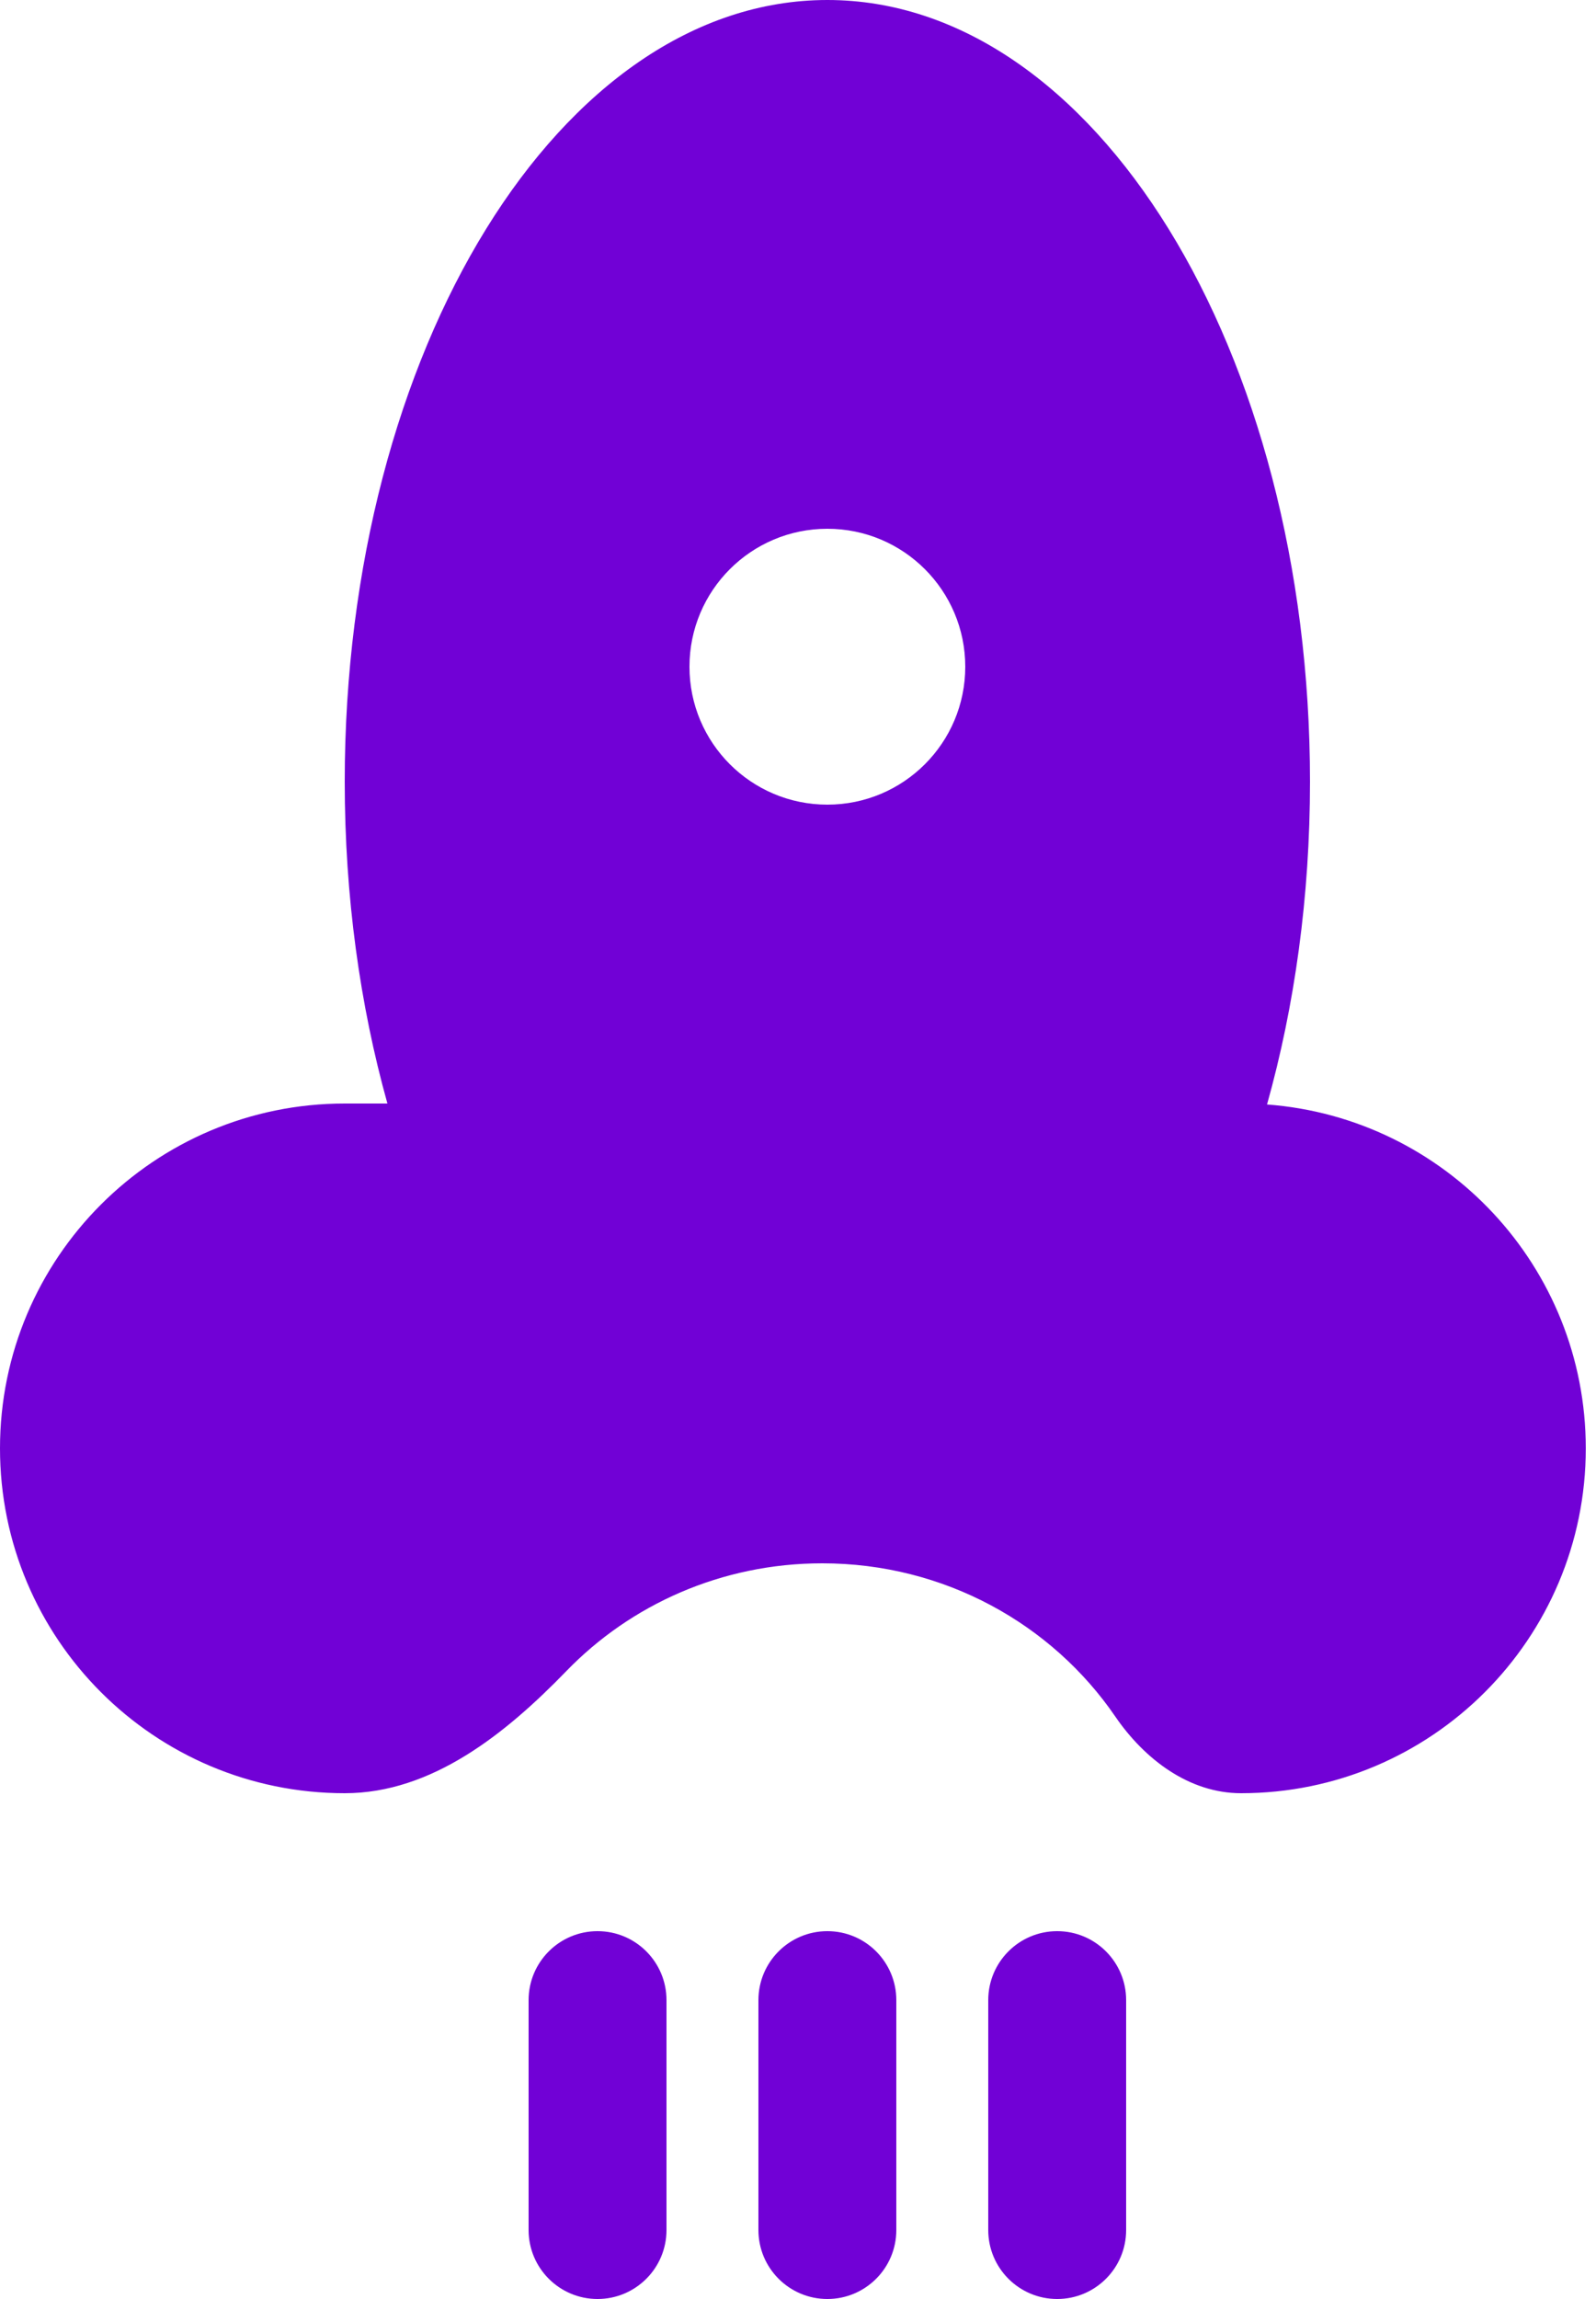 <?xml version="1.0" encoding="UTF-8"?> <svg xmlns="http://www.w3.org/2000/svg" width="50" height="72" viewBox="0 0 50 72" fill="none"><path fill-rule="evenodd" clip-rule="evenodd" d="M39.694 34.59C40.559 31.508 41.04 28.085 41.04 24.48C41.04 10.96 34.27 0 25.92 0C17.57 0 10.8 10.96 10.8 24.48C10.8 28.073 11.278 31.486 12.137 34.56H10.8C4.835 34.56 0 39.395 0 45.36C0 51.325 4.835 56.16 10.8 56.16C13.529 56.16 15.845 54.294 17.744 52.334C19.756 50.256 22.603 48.96 25.76 48.96C29.586 48.96 32.958 50.864 34.939 53.757C35.857 55.098 37.255 56.16 38.88 56.16C44.845 56.16 49.68 51.325 49.68 45.36C49.68 39.669 45.279 35.007 39.694 34.59ZM23.76 62.64C23.76 61.447 24.727 60.48 25.92 60.48C27.113 60.48 28.08 61.447 28.08 62.64V69.84C28.08 71.033 27.113 72 25.92 72C24.727 72 23.76 71.033 23.76 69.84V62.64ZM16.56 62.64C16.56 61.447 17.527 60.48 18.72 60.48C19.913 60.48 20.88 61.447 20.88 62.64V69.84C20.88 71.033 19.913 72 18.72 72C17.527 72 16.56 71.033 16.56 69.84V62.64ZM33.12 60.48C31.927 60.48 30.96 61.447 30.96 62.64V69.84C30.96 71.033 31.927 72 33.12 72C34.313 72 35.28 71.033 35.28 69.84V62.64C35.28 61.447 34.313 60.48 33.12 60.48ZM25.92 25.2C28.306 25.2 30.24 23.266 30.24 20.88C30.24 18.494 28.306 16.56 25.92 16.56C23.534 16.56 21.6 18.494 21.6 20.88C21.6 23.266 23.534 25.2 25.92 25.2Z" fill="#7101D6"></path></svg> 